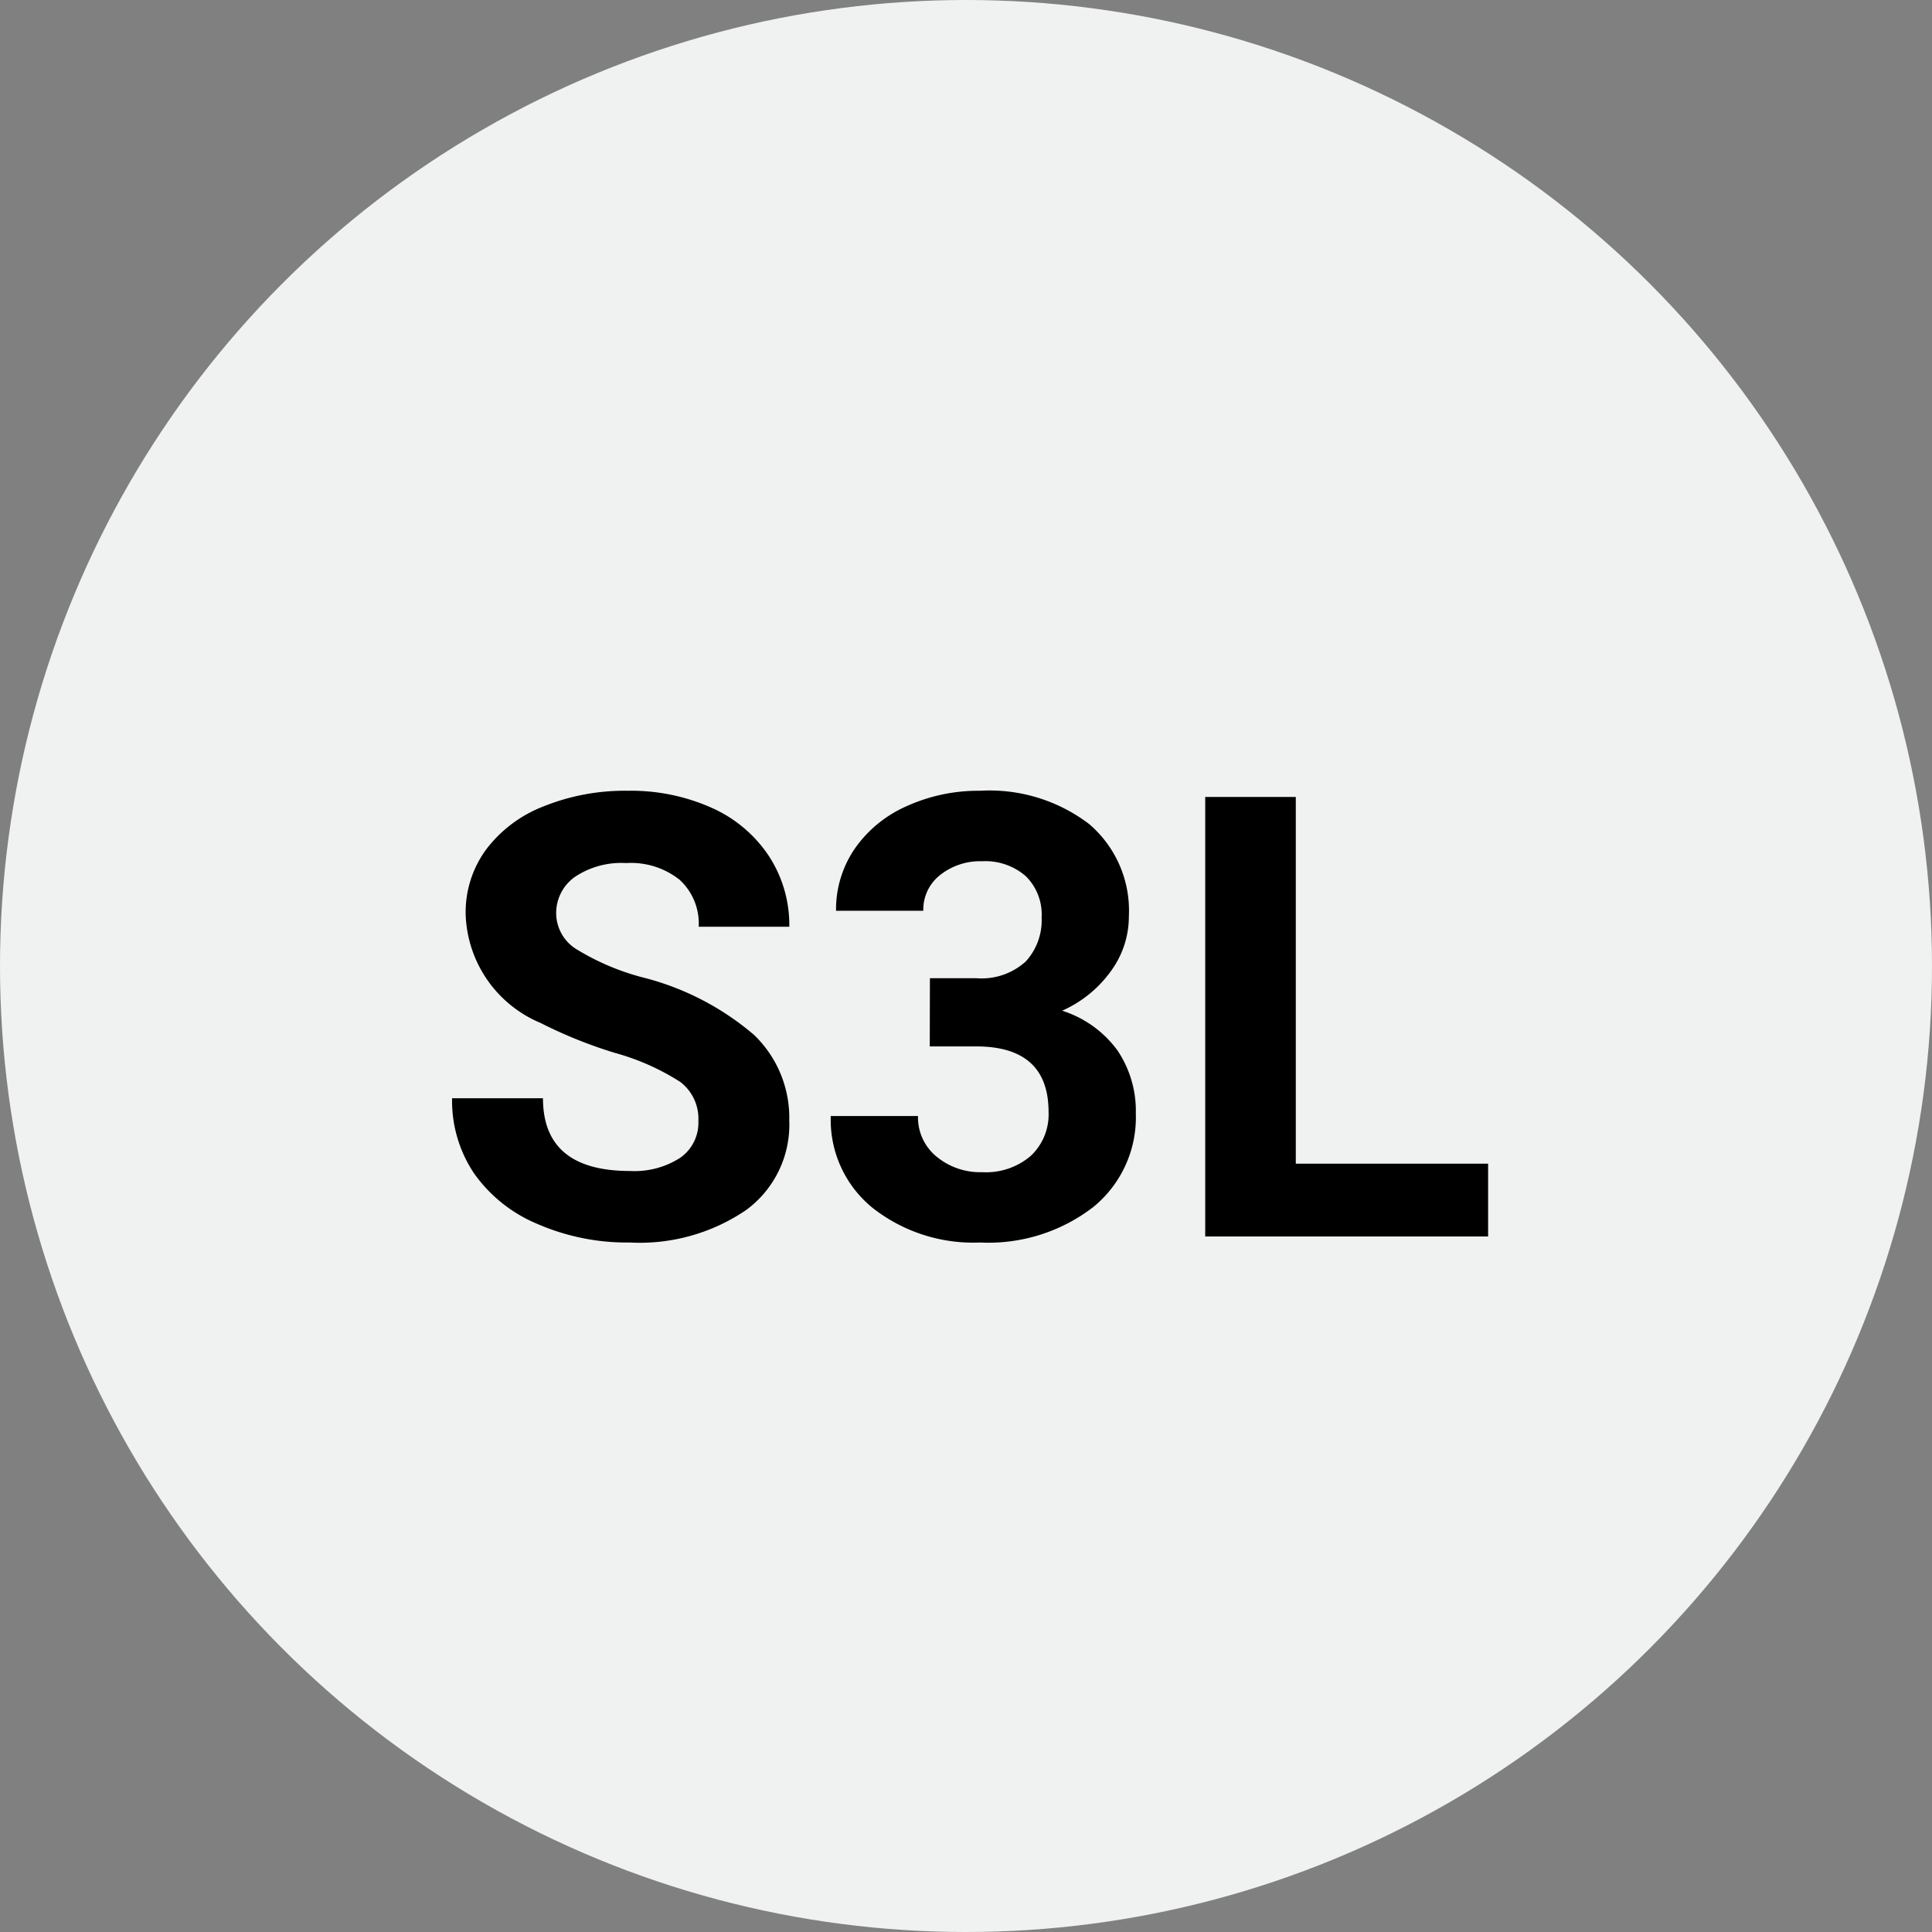 <?xml version="1.0" encoding="utf-8"?>
<svg xmlns="http://www.w3.org/2000/svg" width="50" height="50" viewBox="0 0 50 50">
  <rect x="0" y="0" width="50" height="50" fill="#808080" stroke="none"/>
  <g id="S3L_lightgrey" transform="translate(-12904 -23337)">
    <circle id="Ellipse_1211" data-name="Ellipse 1211" cx="25" cy="25" r="25" transform="translate(12904 23337)" fill="#f0f1f1"/>
    <path id="Pfad_1719" data-name="Pfad 1719" d="M-6.926-2.984A1.2,1.2,0,0,0-7.395-4a6.148,6.148,0,0,0-1.687-.75,11.963,11.963,0,0,1-1.93-.777,3.153,3.153,0,0,1-1.937-2.82A2.747,2.747,0,0,1-12.43-10a3.389,3.389,0,0,1,1.492-1.129,5.616,5.616,0,0,1,2.184-.406,5.112,5.112,0,0,1,2.172.441A3.458,3.458,0,0,1-5.1-9.844a3.261,3.261,0,0,1,.527,1.828H-6.918A1.534,1.534,0,0,0-7.41-9.23a2.023,2.023,0,0,0-1.383-.434,2.162,2.162,0,0,0-1.336.363,1.146,1.146,0,0,0-.477.957,1.1,1.1,0,0,0,.559.93,6.311,6.311,0,0,0,1.645.7A7.106,7.106,0,0,1-5.488-5.219,2.972,2.972,0,0,1-4.574-3,2.737,2.737,0,0,1-5.691-.684,4.891,4.891,0,0,1-8.7.156a5.808,5.808,0,0,1-2.391-.48,3.783,3.783,0,0,1-1.645-1.316A3.371,3.371,0,0,1-13.3-3.578h2.352q0,1.883,2.25,1.883a2.189,2.189,0,0,0,1.3-.34A1.106,1.106,0,0,0-6.926-2.984Zm5.992-3.7H.27a1.7,1.7,0,0,0,1.273-.43,1.574,1.574,0,0,0,.414-1.141,1.392,1.392,0,0,0-.41-1.07A1.59,1.59,0,0,0,.418-9.711a1.666,1.666,0,0,0-1.086.355,1.137,1.137,0,0,0-.437.926H-3.363a2.777,2.777,0,0,1,.48-1.6,3.2,3.2,0,0,1,1.344-1.105,4.485,4.485,0,0,1,1.9-.4,4.253,4.253,0,0,1,2.828.863A2.945,2.945,0,0,1,4.215-8.289a2.394,2.394,0,0,1-.477,1.438,3.1,3.1,0,0,1-1.25,1.008A2.826,2.826,0,0,1,3.922-4.812a2.8,2.8,0,0,1,.473,1.625A2.994,2.994,0,0,1,3.289-.758,4.445,4.445,0,0,1,.363.156a4.214,4.214,0,0,1-2.785-.9A2.934,2.934,0,0,1-3.5-3.117h2.258A1.308,1.308,0,0,0-.766-2.07a1.771,1.771,0,0,0,1.184.406A1.779,1.779,0,0,0,1.68-2.09a1.47,1.47,0,0,0,.457-1.129q0-1.7-1.875-1.7h-1.2Zm9.469,4.8h4.977V0H6.191V-11.375H8.535Z" transform="translate(12929 23369)"/>
  </g>
</svg>

